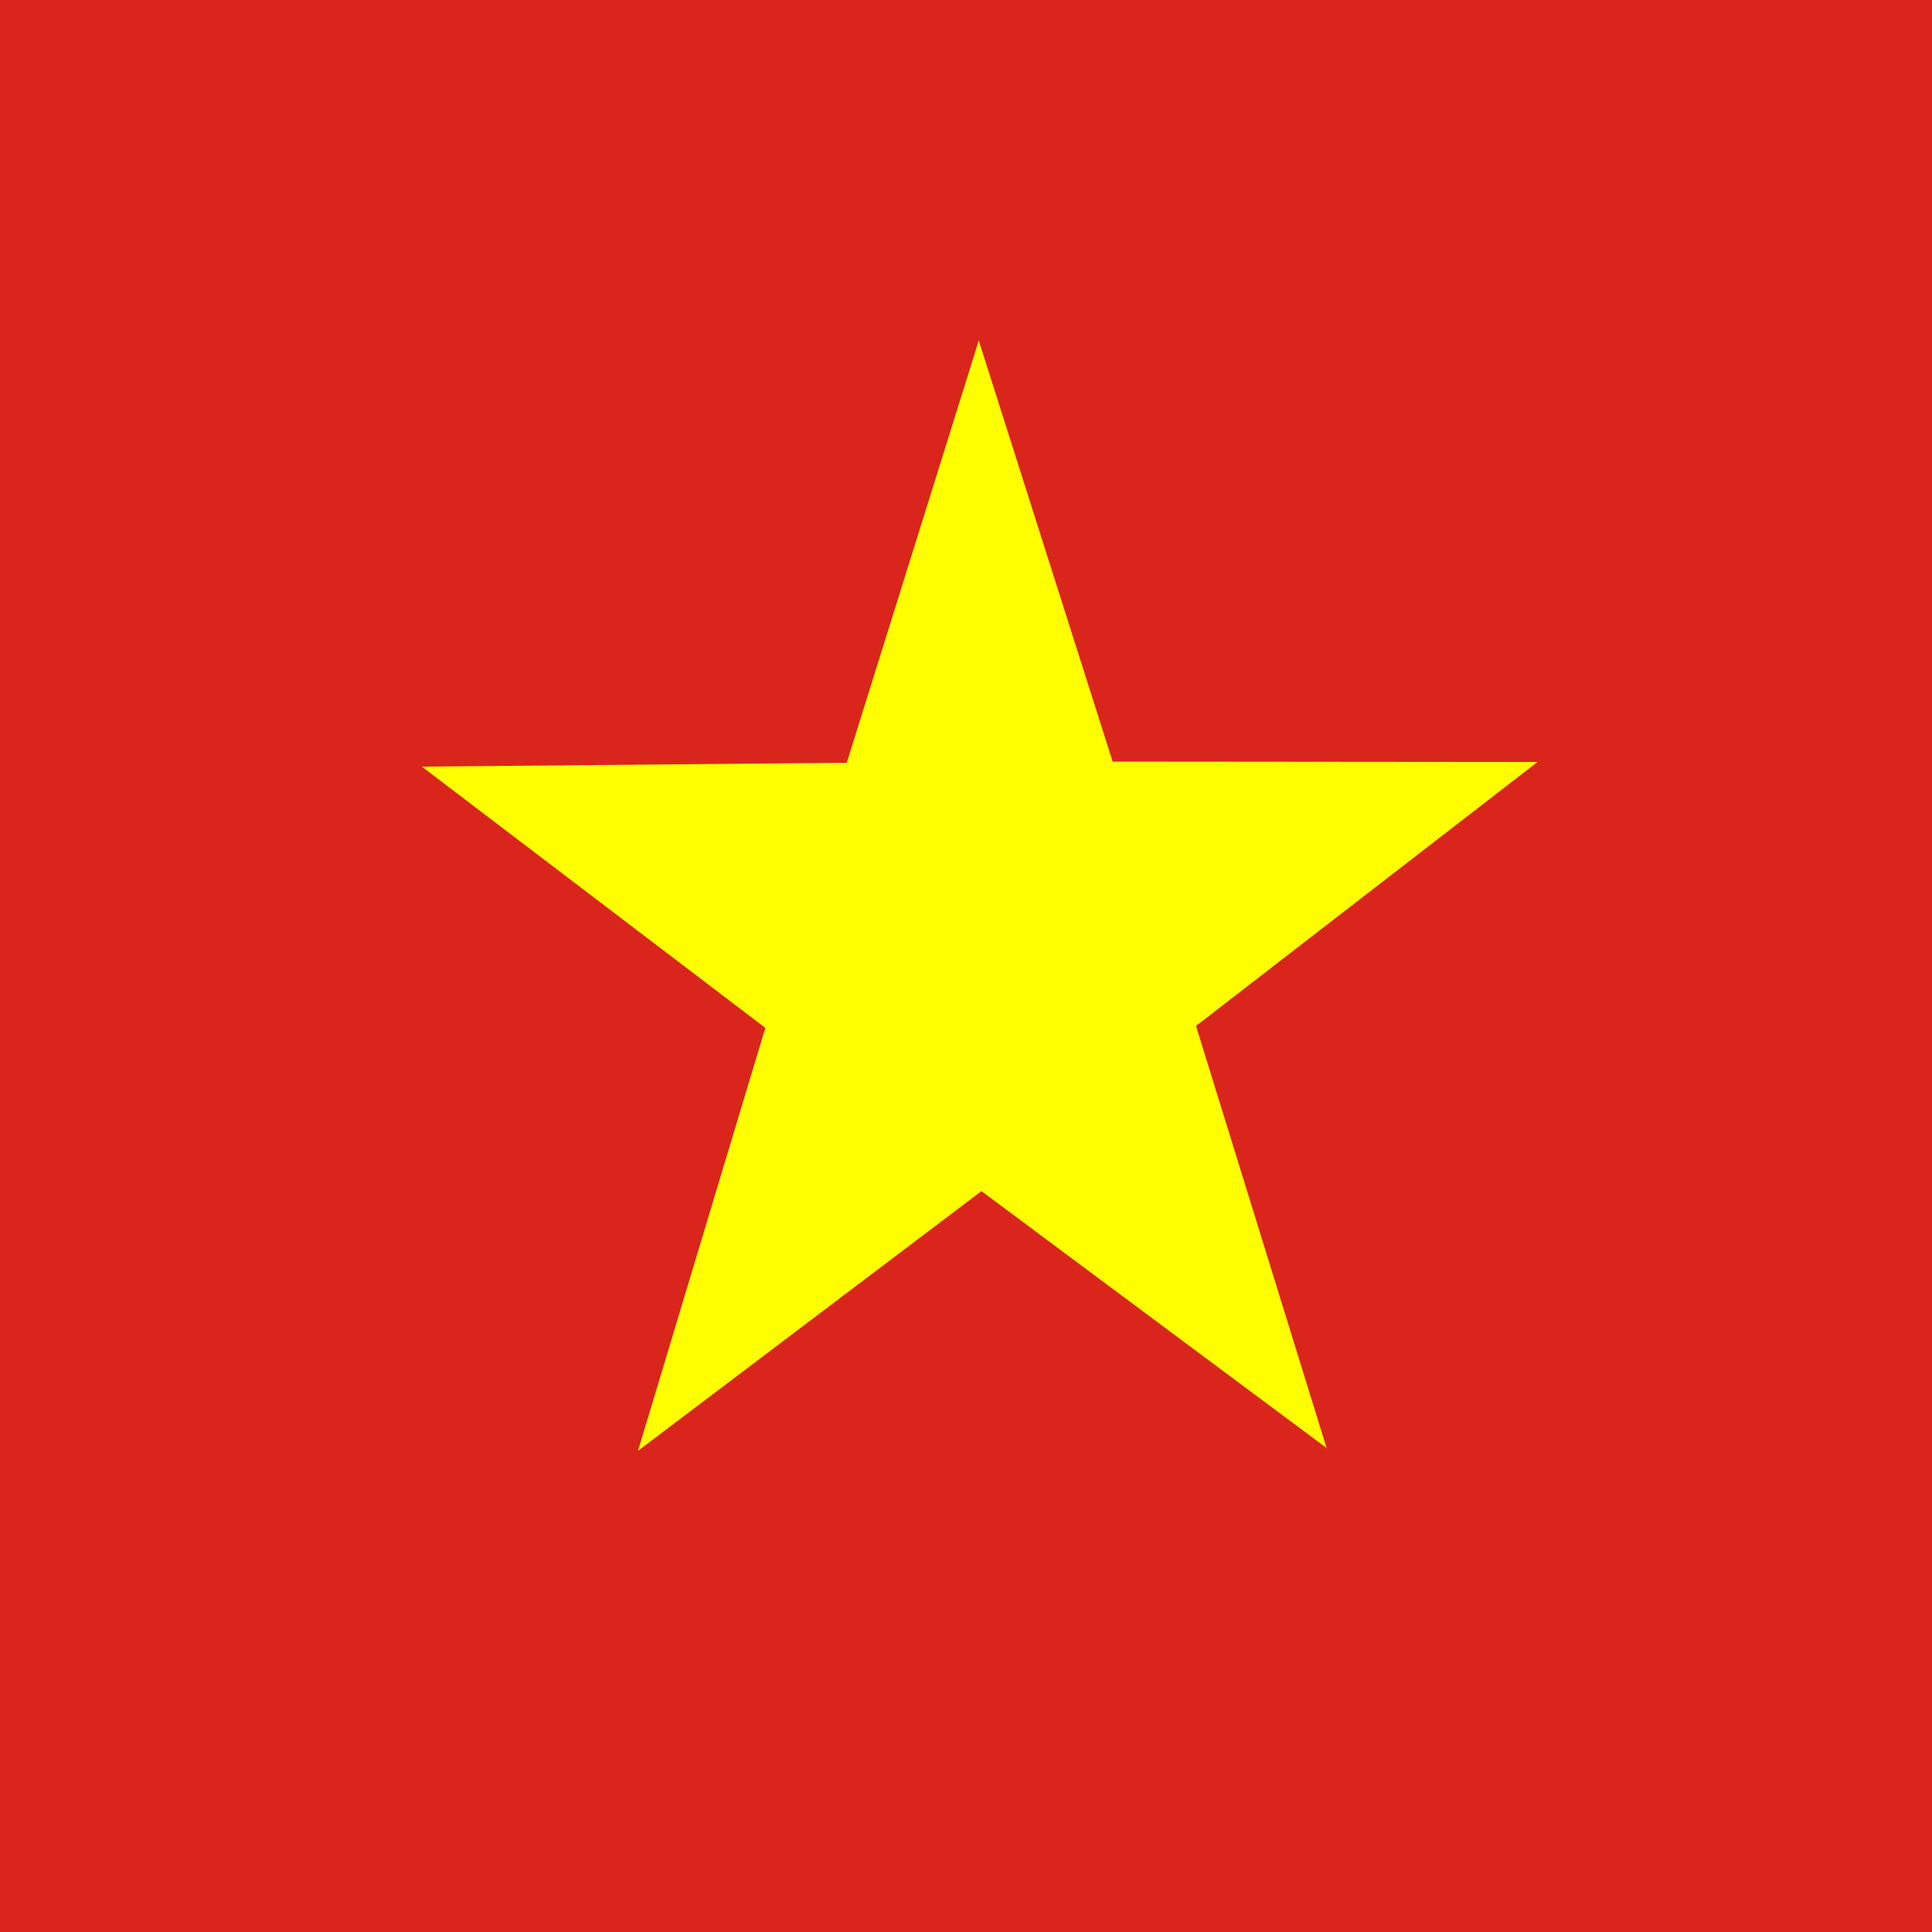 <svg width="40" height="40" viewBox="0 0 40 40" fill="none" xmlns="http://www.w3.org/2000/svg">
<rect x="0" y="0" width="40" height="40" fill="#333333" stroke="none"/>
<g id="vn Vietnam" clip-path="url(#clip0_1786_36048)">
<g id="Group">
<path id="Vector" fill-rule="evenodd" clip-rule="evenodd" d="M-10.682 -0.453H50.682V40.456H-10.682V-0.453Z" fill="#DA251D"/>
<path id="Vector_2" fill-rule="evenodd" clip-rule="evenodd" d="M27.479 29.99L20.32 24.661L13.209 30.038L15.845 21.281L8.734 15.872L17.531 15.792L20.264 7.051L23.036 15.768L31.833 15.776L24.762 21.241L27.471 29.998L27.479 29.99Z" fill="#FFFF00"/>
</g>
</g>
<defs>
<clipPath id="clip0_1786_36048">
<rect width="54.545" height="40.909" fill="white" transform="translate(-7.273 -0.453)"/>
</clipPath>
</defs>
</svg>
